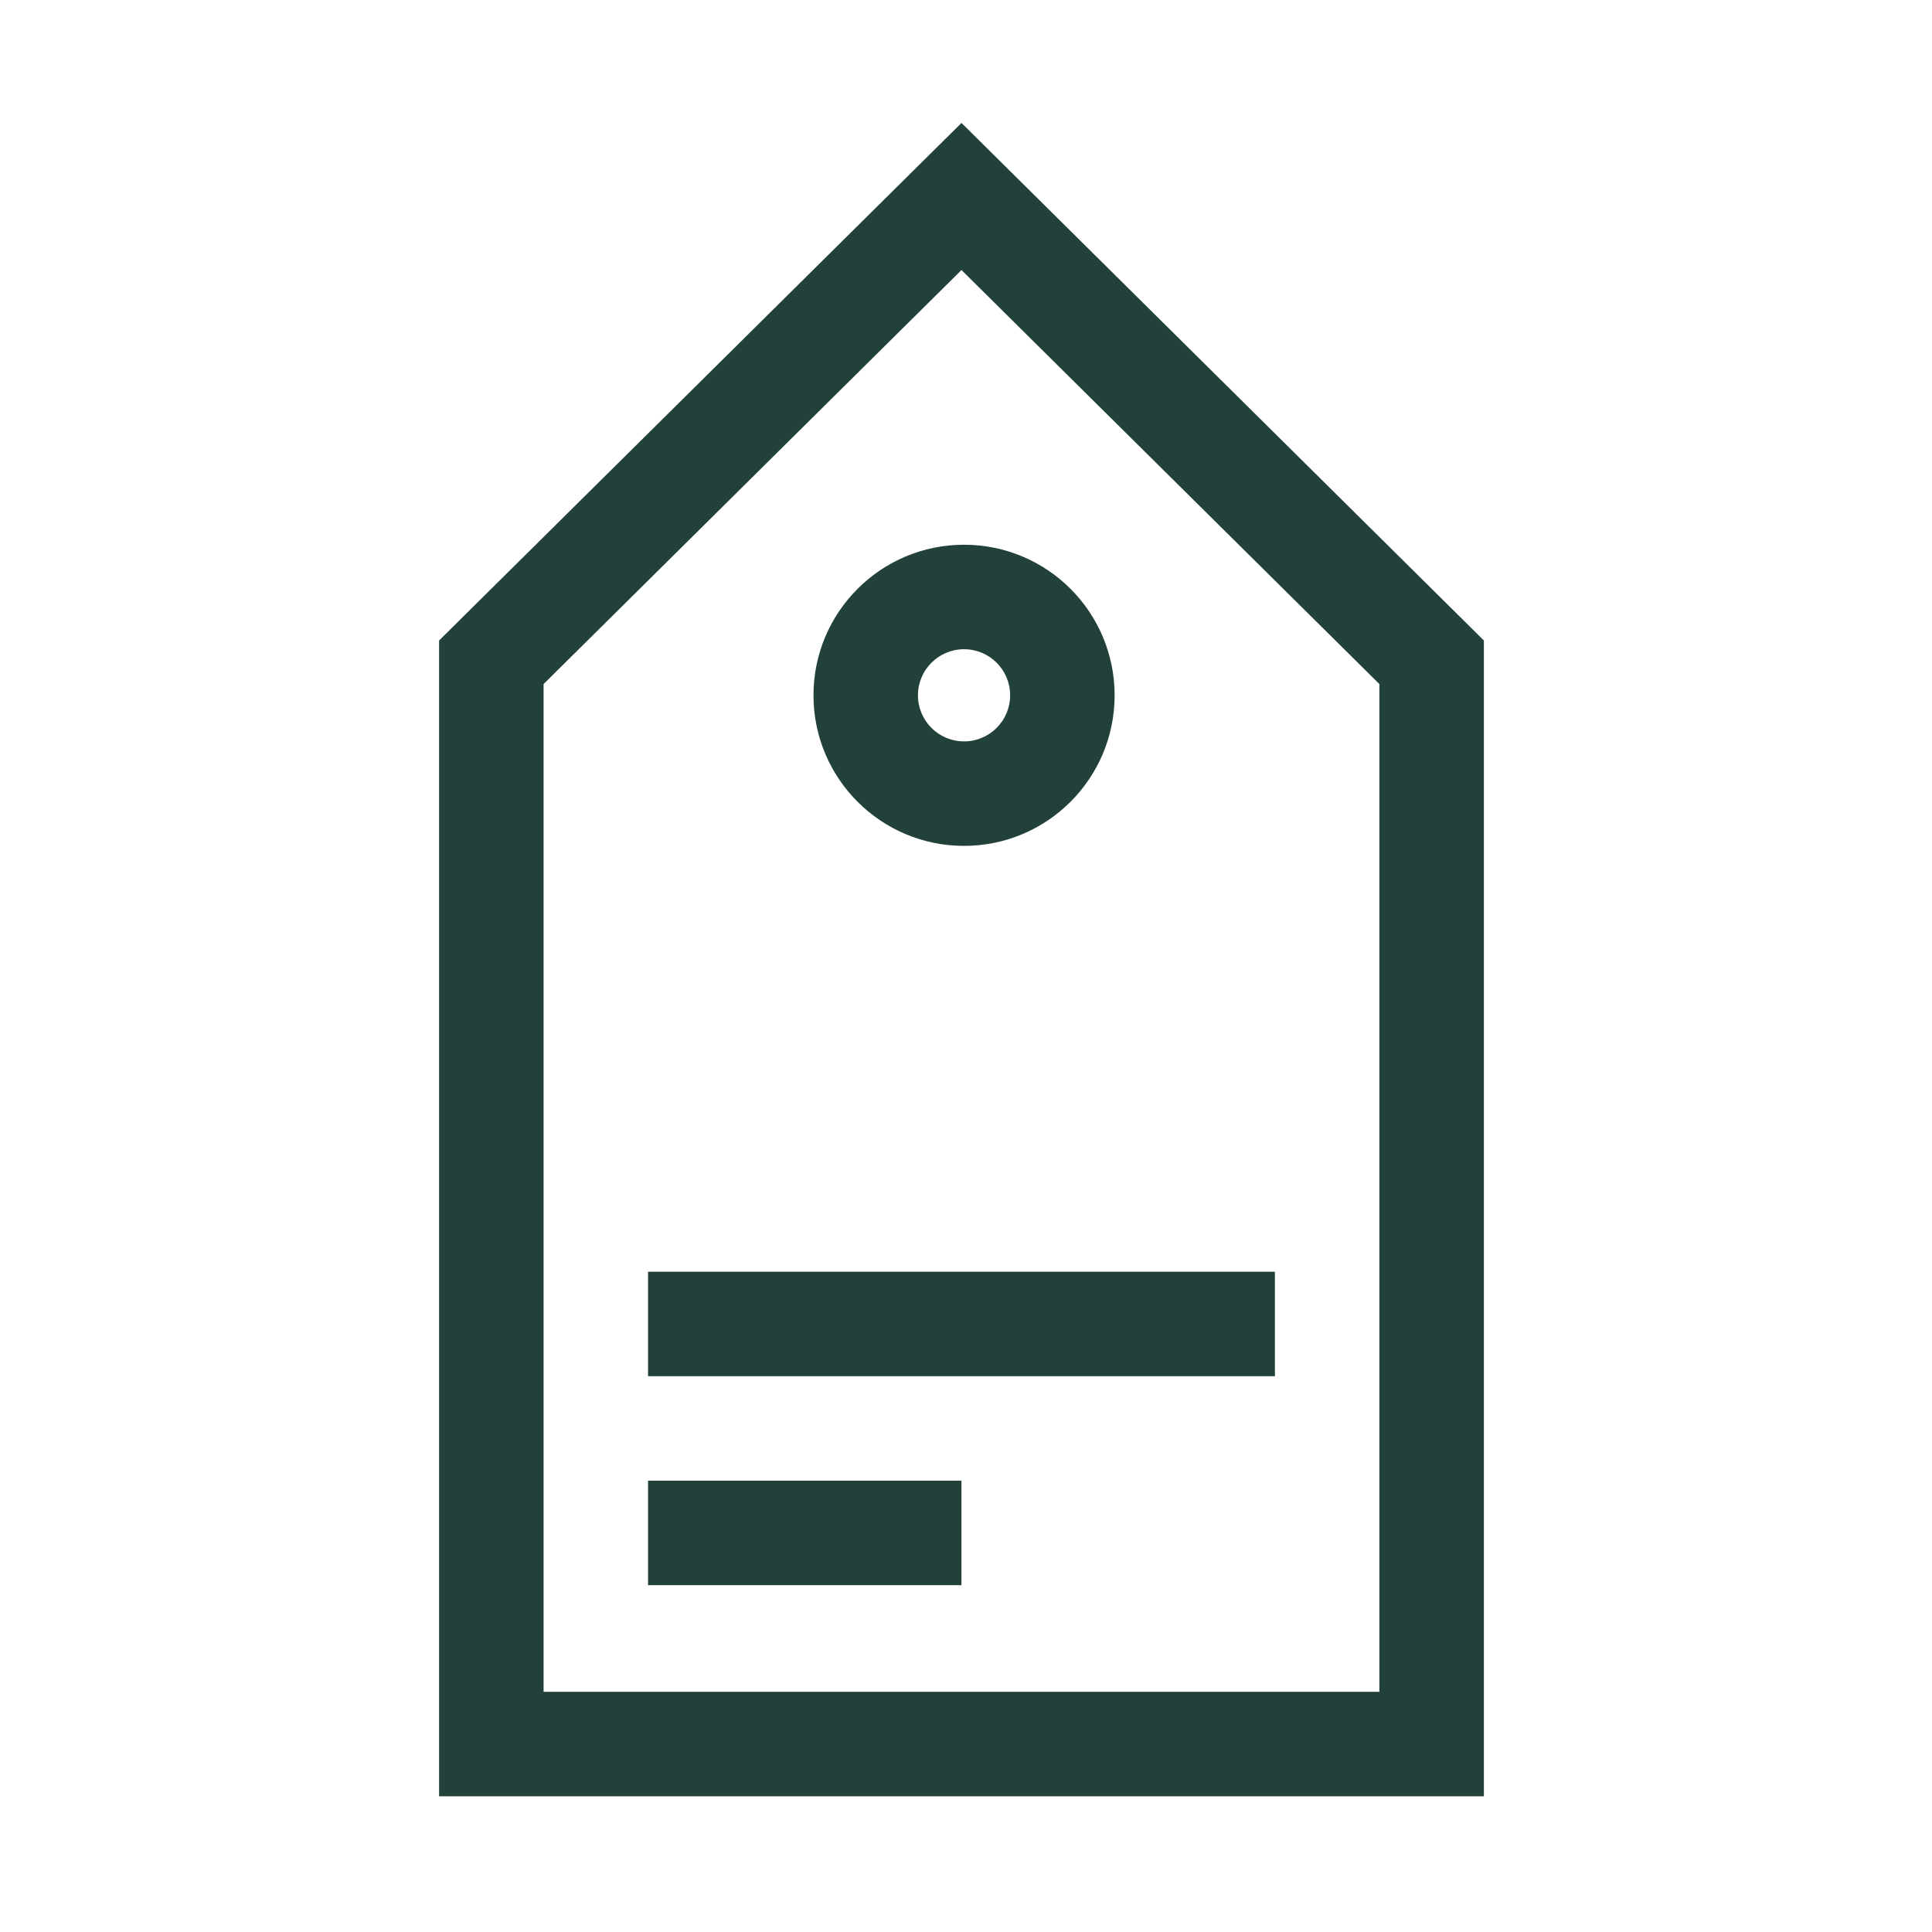 <svg width="110" height="110" viewBox="0 0 110 110" fill="none" xmlns="http://www.w3.org/2000/svg">
<path fill-rule="evenodd" clip-rule="evenodd" d="M54.743 7L84.486 36.467V102.274H25V36.467L54.743 7ZM30.949 38.948V96.326H78.537V38.948L54.743 15.374L30.949 38.948Z" fill="#21413A"/>
<path fill-rule="evenodd" clip-rule="evenodd" d="M54.889 36.964C53.439 36.964 52.264 38.139 52.264 39.588C52.264 41.037 53.439 42.212 54.889 42.212C56.338 42.212 57.513 41.037 57.513 39.588C57.513 38.139 56.338 36.964 54.889 36.964ZM46.316 39.588C46.316 34.853 50.154 31.015 54.889 31.015C59.623 31.015 63.462 34.853 63.462 39.588C63.462 44.323 59.623 48.161 54.889 48.161C50.154 48.161 46.316 44.323 46.316 39.588Z" fill="#21413A"/>
<path fill-rule="evenodd" clip-rule="evenodd" d="M36.897 72.408H72.588V78.356H36.897V72.408ZM36.897 84.305H54.742V90.253H36.897V84.305Z" fill="#21413A"/>
</svg>
